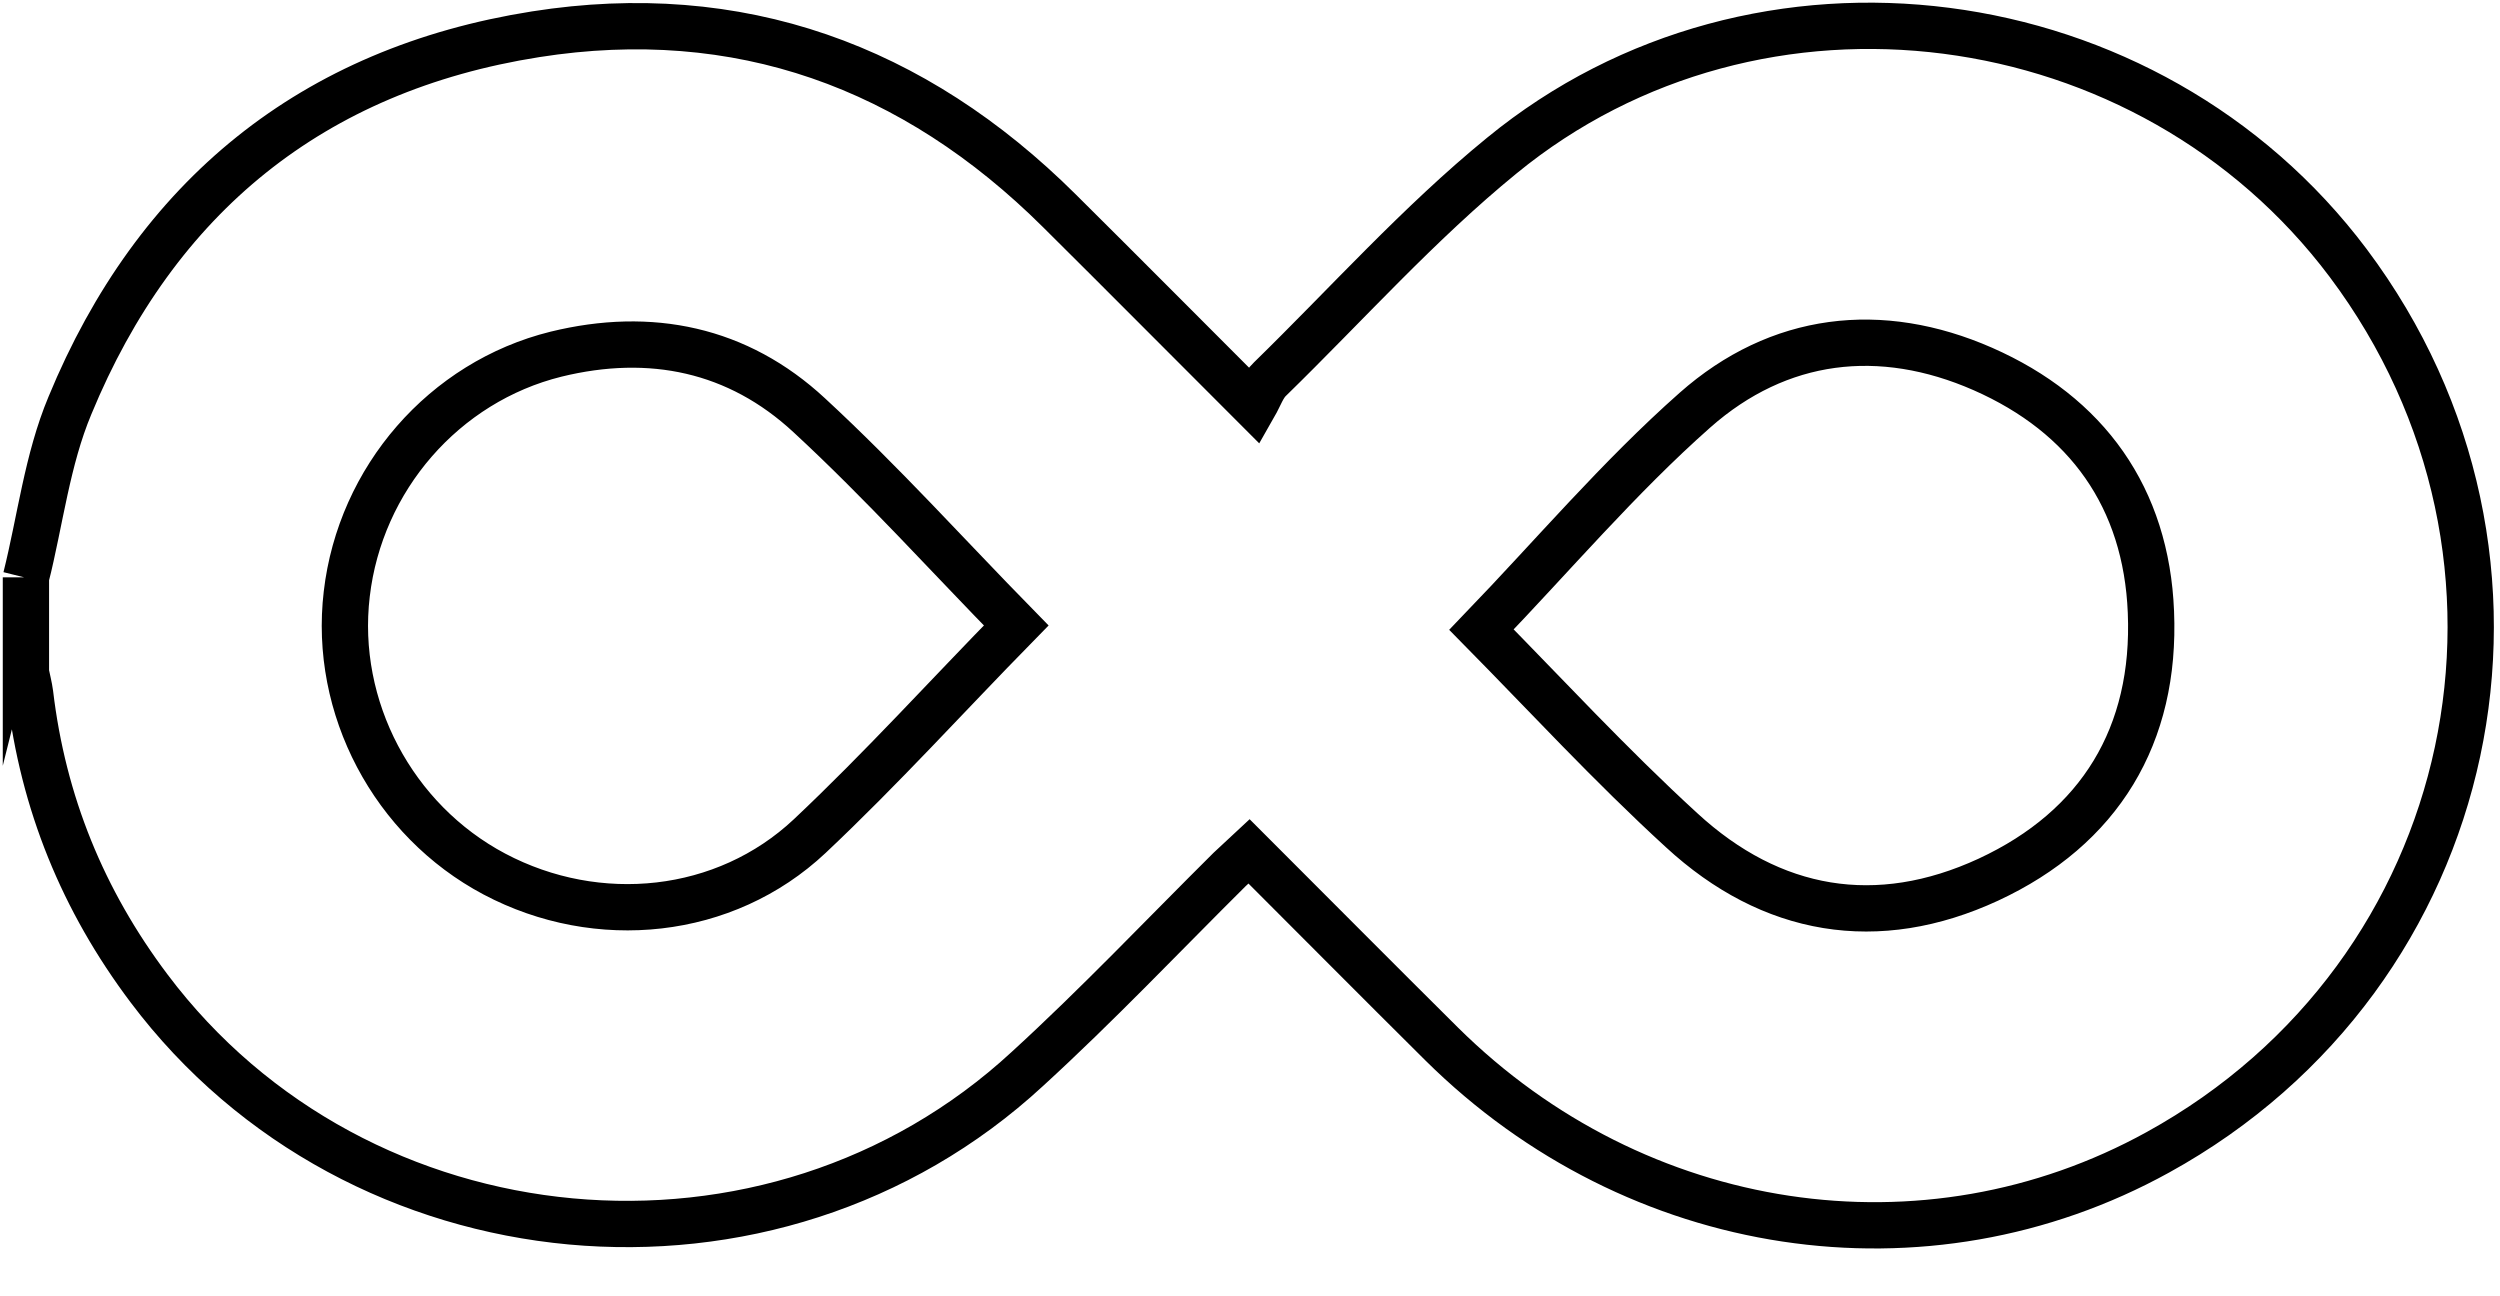 <svg width="54" height="28" viewBox="0 0 54 28" fill="none" xmlns="http://www.w3.org/2000/svg">
<g clip-path="url(#clip0_3815_3302)">
<path d="M0.56 12.48C0.87 11.24 1.02 9.93 1.51 8.76C3.37 4.25 6.75 1.5 11.57 0.74C15.96 0.05 19.74 1.43 22.88 4.55C24.23 5.89 25.57 7.24 27.09 8.76C27.21 8.55 27.28 8.33 27.43 8.19C29.09 6.57 30.65 4.82 32.44 3.36C37.98 -1.18 46.41 -0.06 50.72 5.68C55.51 12.07 53.6 21.04 46.61 24.89C41.59 27.66 35.35 26.72 31.14 22.55C29.76 21.18 28.39 19.8 26.98 18.39C26.83 18.53 26.69 18.66 26.56 18.78C25.11 20.22 23.7 21.71 22.19 23.09C16.67 28.19 7.73 27.35 3.22 21.35C1.79 19.45 0.93 17.34 0.65 14.98C0.63 14.83 0.59 14.68 0.56 14.53C0.56 13.84 0.56 13.15 0.56 12.47V12.48ZM32 13.6C33.38 15 34.79 16.53 36.32 17.93C38.26 19.72 40.55 20.11 42.95 19C45.36 17.88 46.57 15.88 46.46 13.22C46.36 10.75 45.08 8.96 42.83 7.97C40.62 7 38.42 7.26 36.61 8.86C34.97 10.31 33.54 12 32 13.6ZM21.95 13.51C20.49 12.02 19.05 10.42 17.48 8.97C15.94 7.54 14.05 7.15 12.01 7.65C9.59 8.25 7.78 10.34 7.49 12.83C7.2 15.28 8.49 17.72 10.68 18.88C12.91 20.06 15.66 19.78 17.49 18.06C19.04 16.6 20.47 15.02 21.95 13.51Z" stroke="black" stroke-miterlimit="10"/>
</g>
<defs>
<clipPath id="clip0_3815_3302">
<rect width="53.93" height="27.03" fill="white"/>
</clipPath>
</defs>
</svg>
